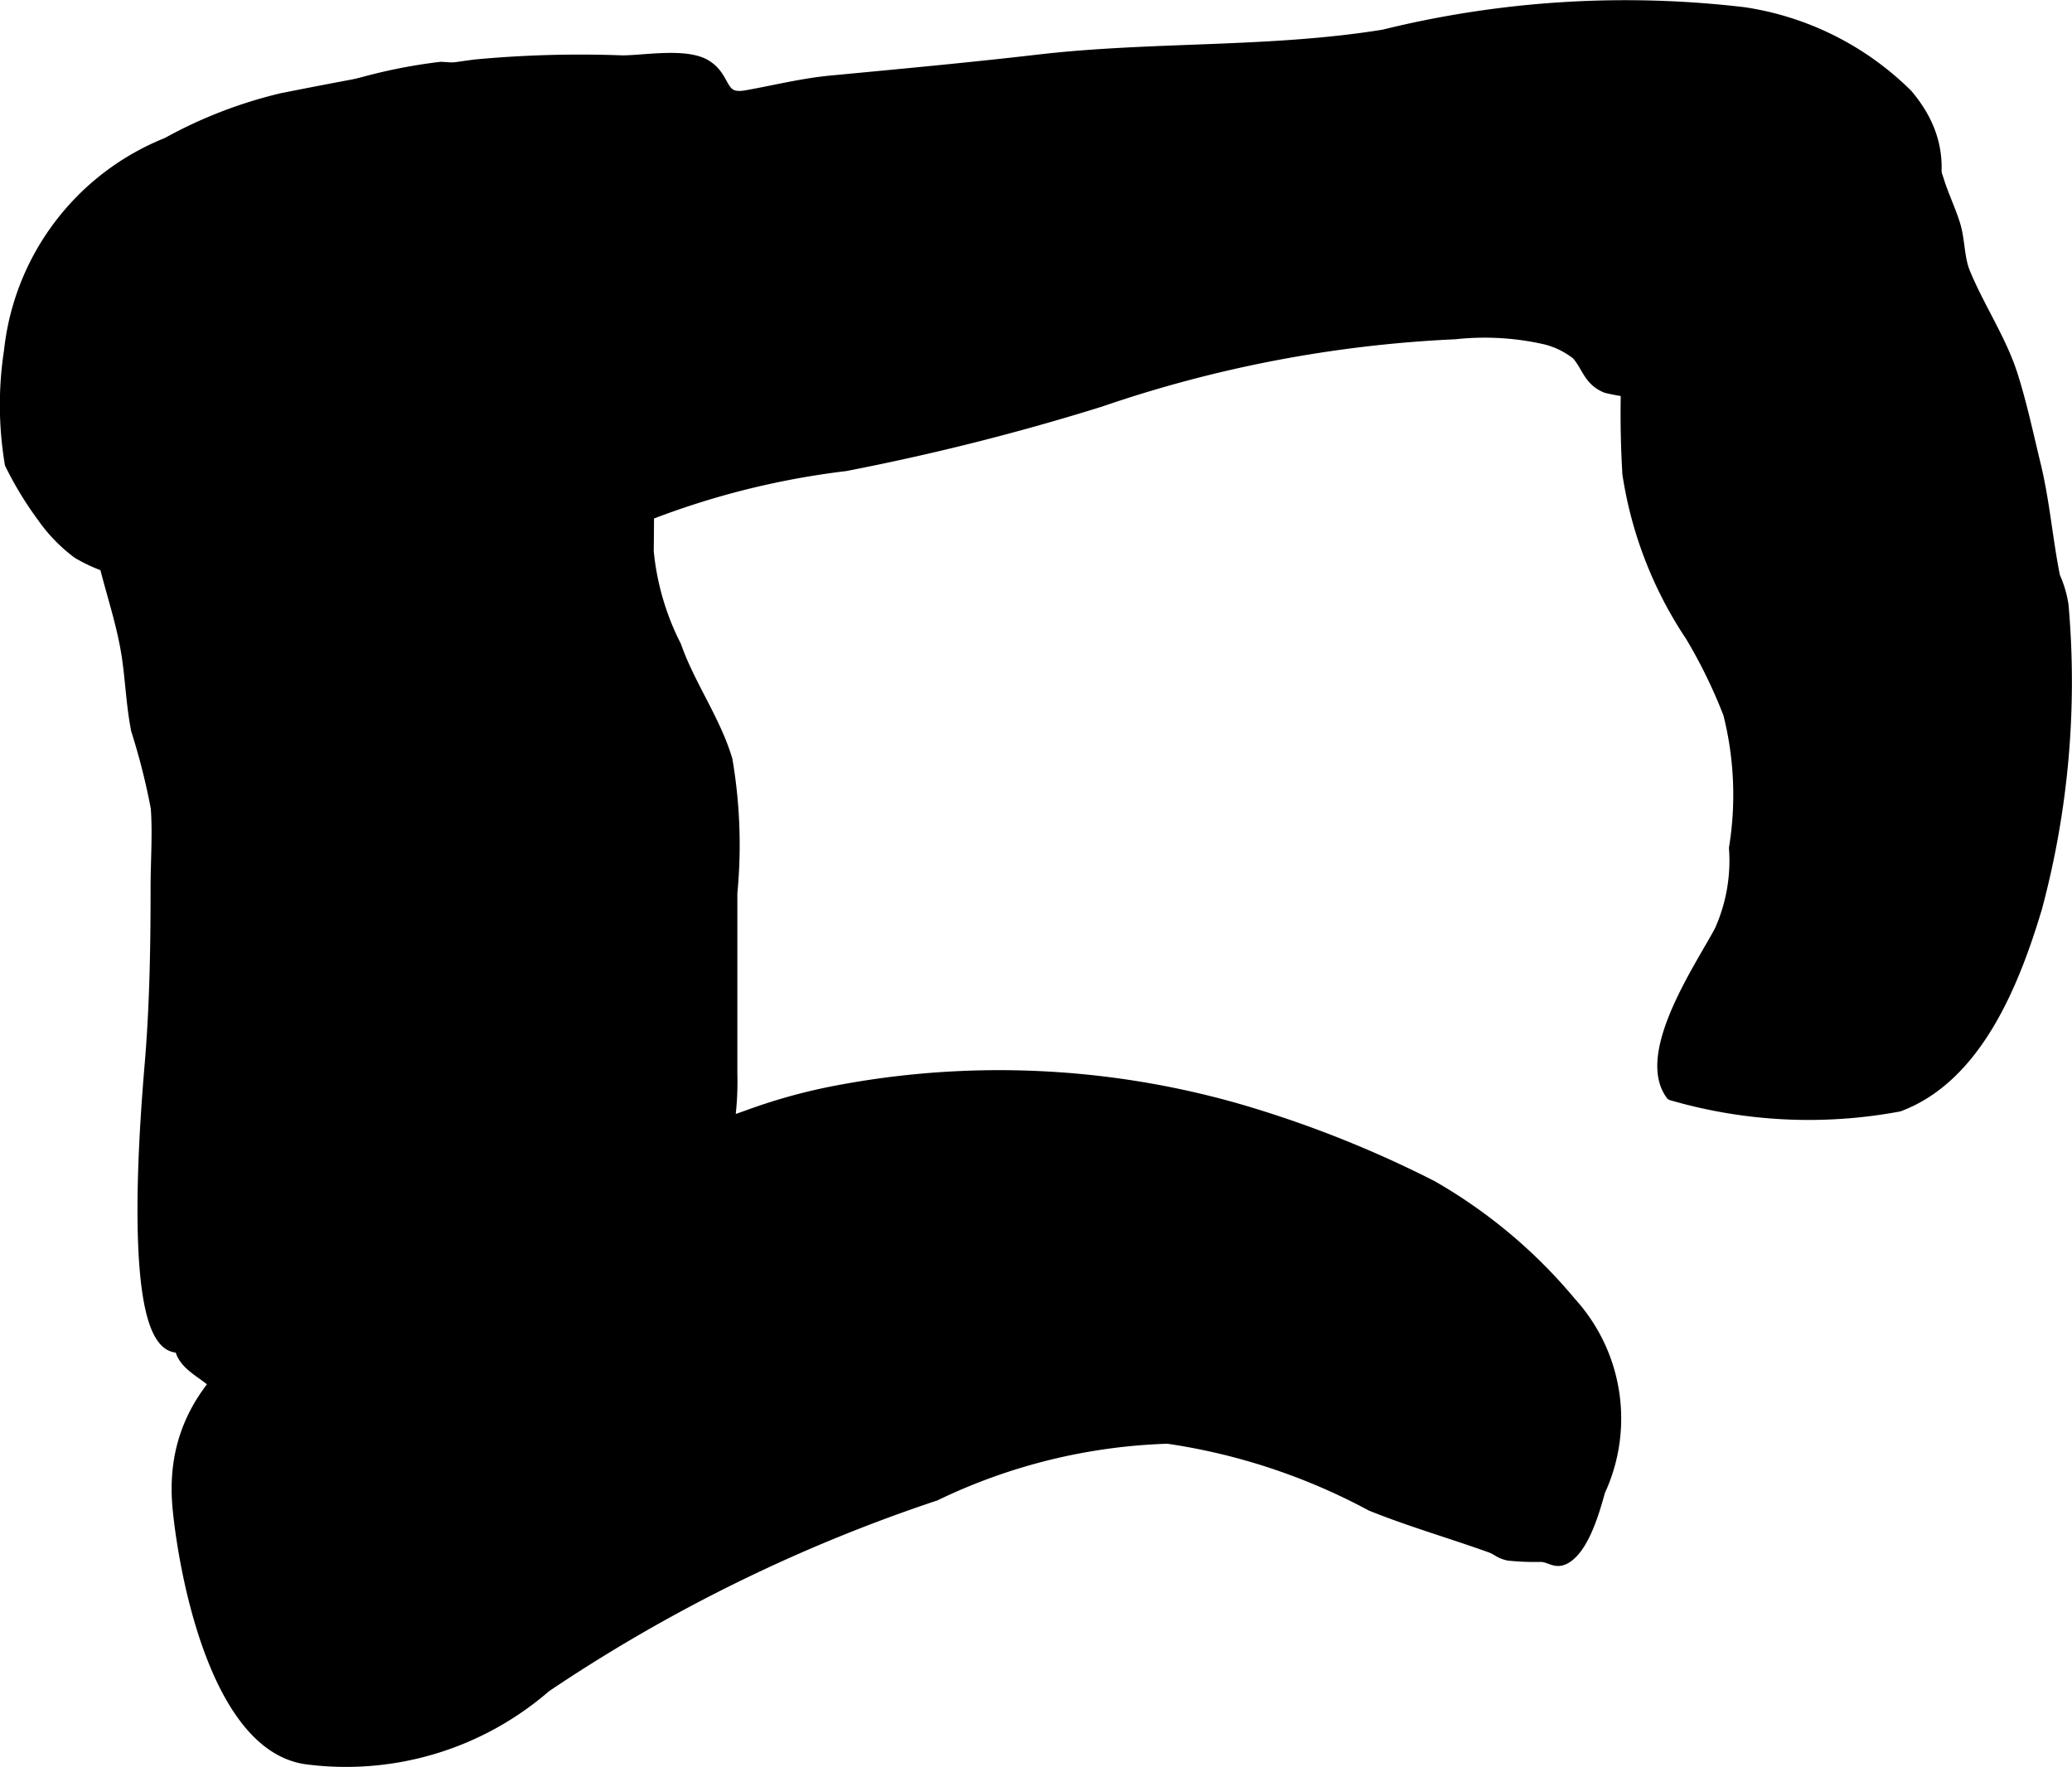 <?xml version="1.0" encoding="UTF-8"?>
<svg xmlns="http://www.w3.org/2000/svg"
     version="1.1"
     width="8.751mm"
     height="7.463mm"
     viewBox="0 0 24.807 21.154">
   <defs>
      <style type="text/css"><![CDATA[
      .a {
        stroke: #000;
        stroke-linecap: round;
        stroke-linejoin: round;
        stroke-width: 0.15px;
      }
    ]]></style>
   </defs>
   <path class="a"
         d="M7.247,1.148a.731.731,0,0,1,.27.258,3.039,3.039,0,0,1,.221,1.095,9.9,9.9,0,0,1,.014,1.233c0,.955.011,1.911,0,2.867a3.166,3.166,0,0,0,.332,1.138c.162.465.472.89.611,1.361a6.035,6.035,0,0,1,.058,1.592v2.164a3.568,3.568,0,0,1-1.503,3.006c-.394.265-.753.57-1.153.857a2.694,2.694,0,0,1-1.483.467,2.311,2.311,0,0,1-1.425-.137,7.21,7.21,0,0,1-.631-.507c-.145-.128-.367-.22-.395-.425-.68.1-.381-3.052-.349-3.459.053-.673.064-1.348.064-2.033,0-.316.025-.64.002-.954a7.912,7.912,0,0,0-.236-.934c-.064-.323-.07-.657-.126-.969-.067-.379-.193-.735-.279-1.109-.124-.542-.281-1.071-.358-1.613a4.531,4.531,0,0,1-.017-1.421,1.191,1.191,0,0,1,.631-.917c.272-.179.447-.476.72-.671A6.387,6.387,0,0,1,5.279.814a6.483,6.483,0,0,1,1.088.154A2.275,2.275,0,0,1,7.247,1.148Z"/>
   <path class="a"
         d="M8.691,1.094c.045.054.11.084.242.061.337-.059.671-.145,1.029-.178.822-.078,1.644-.154,2.464-.249,1.378-.161,2.768-.078,4.141-.3a12.081,12.081,0,0,1,4.312-.268,3.505,3.505,0,0,1,1.949.978c.668.791.233,1.541-.223,2.325a1.711,1.711,0,0,1-.805.602c-.389.183-.842.291-1.232.438a2.005,2.005,0,0,1-1.336.126c-.209-.085-.223-.264-.352-.398a1.008,1.008,0,0,0-.374-.182,3.29,3.29,0,0,0-1.085-.063,15.211,15.211,0,0,0-4.254.811,28.324,28.324,0,0,1-3.048.768,9.744,9.744,0,0,0-2.746.748,7.376,7.376,0,0,1-2.986.611c-.779-.004-1.557.019-2.331-.049a1.918,1.918,0,0,1-1.121-.261,1.898,1.898,0,0,1-.42-.434,4.115,4.115,0,0,1-.383-.63,4.25,4.25,0,0,1-.009-1.351,3.018,3.018,0,0,1,1.881-2.479,5.419,5.419,0,0,1,1.375-.532c.773-.153,1.536-.298,2.312-.402a13.474,13.474,0,0,1,1.759-.049c.268,0,.776-.095,1.005.056C8.598.884,8.624,1.016,8.691,1.094Z"/>
   <path class="a"
         d="M19.709,2.326c.072-.581.221-1.116.854-1.279a2.849,2.849,0,0,1,1.874.105,1.913,1.913,0,0,1,.767,1.022c.055.174.135.338.189.511.059.185.048.405.121.582.168.41.432.801.566,1.216.111.346.191.722.277,1.077.109.445.145.912.233,1.346a1.286,1.286,0,0,1,.101.342,10.443,10.443,0,0,1-.317,3.619c-.263.876-.707,2.017-1.642,2.366a5.869,5.869,0,0,1-2.716-.134c-.36-.486.36-1.53.583-1.951a2.054,2.054,0,0,0,.176-.995,3.971,3.971,0,0,0-.07-1.613,6.131,6.131,0,0,0-.455-.932,4.775,4.775,0,0,1-.751-1.935,12.053,12.053,0,0,1,.14-2.687C19.667,2.771,19.683,2.545,19.709,2.326Z"/>
   <path class="a"
         d="M19.144,17.848c-.061.219-.186.675-.407.801-.113.062-.163-.016-.283-.025a3.048,3.048,0,0,1-.391-.015c-.111-.024-.128-.064-.215-.095-.479-.172-.959-.309-1.428-.498a7.409,7.409,0,0,0-2.439-.807,6.901,6.901,0,0,0-2.786.684,19.239,19.239,0,0,0-4.667,2.294,3.637,3.637,0,0,1-2.839.863c-1.077-.126-1.466-2.165-1.547-2.985-.149-1.508,1.104-2.156,2.246-2.766a38.233,38.233,0,0,1,4.562-1.933,6.683,6.683,0,0,1,1.068-.296,10.389,10.389,0,0,1,4.793.215,13.289,13.289,0,0,1,2.327.92A6.103,6.103,0,0,1,18.8,15.6,2.056,2.056,0,0,1,19.144,17.848Z"/>
</svg>
